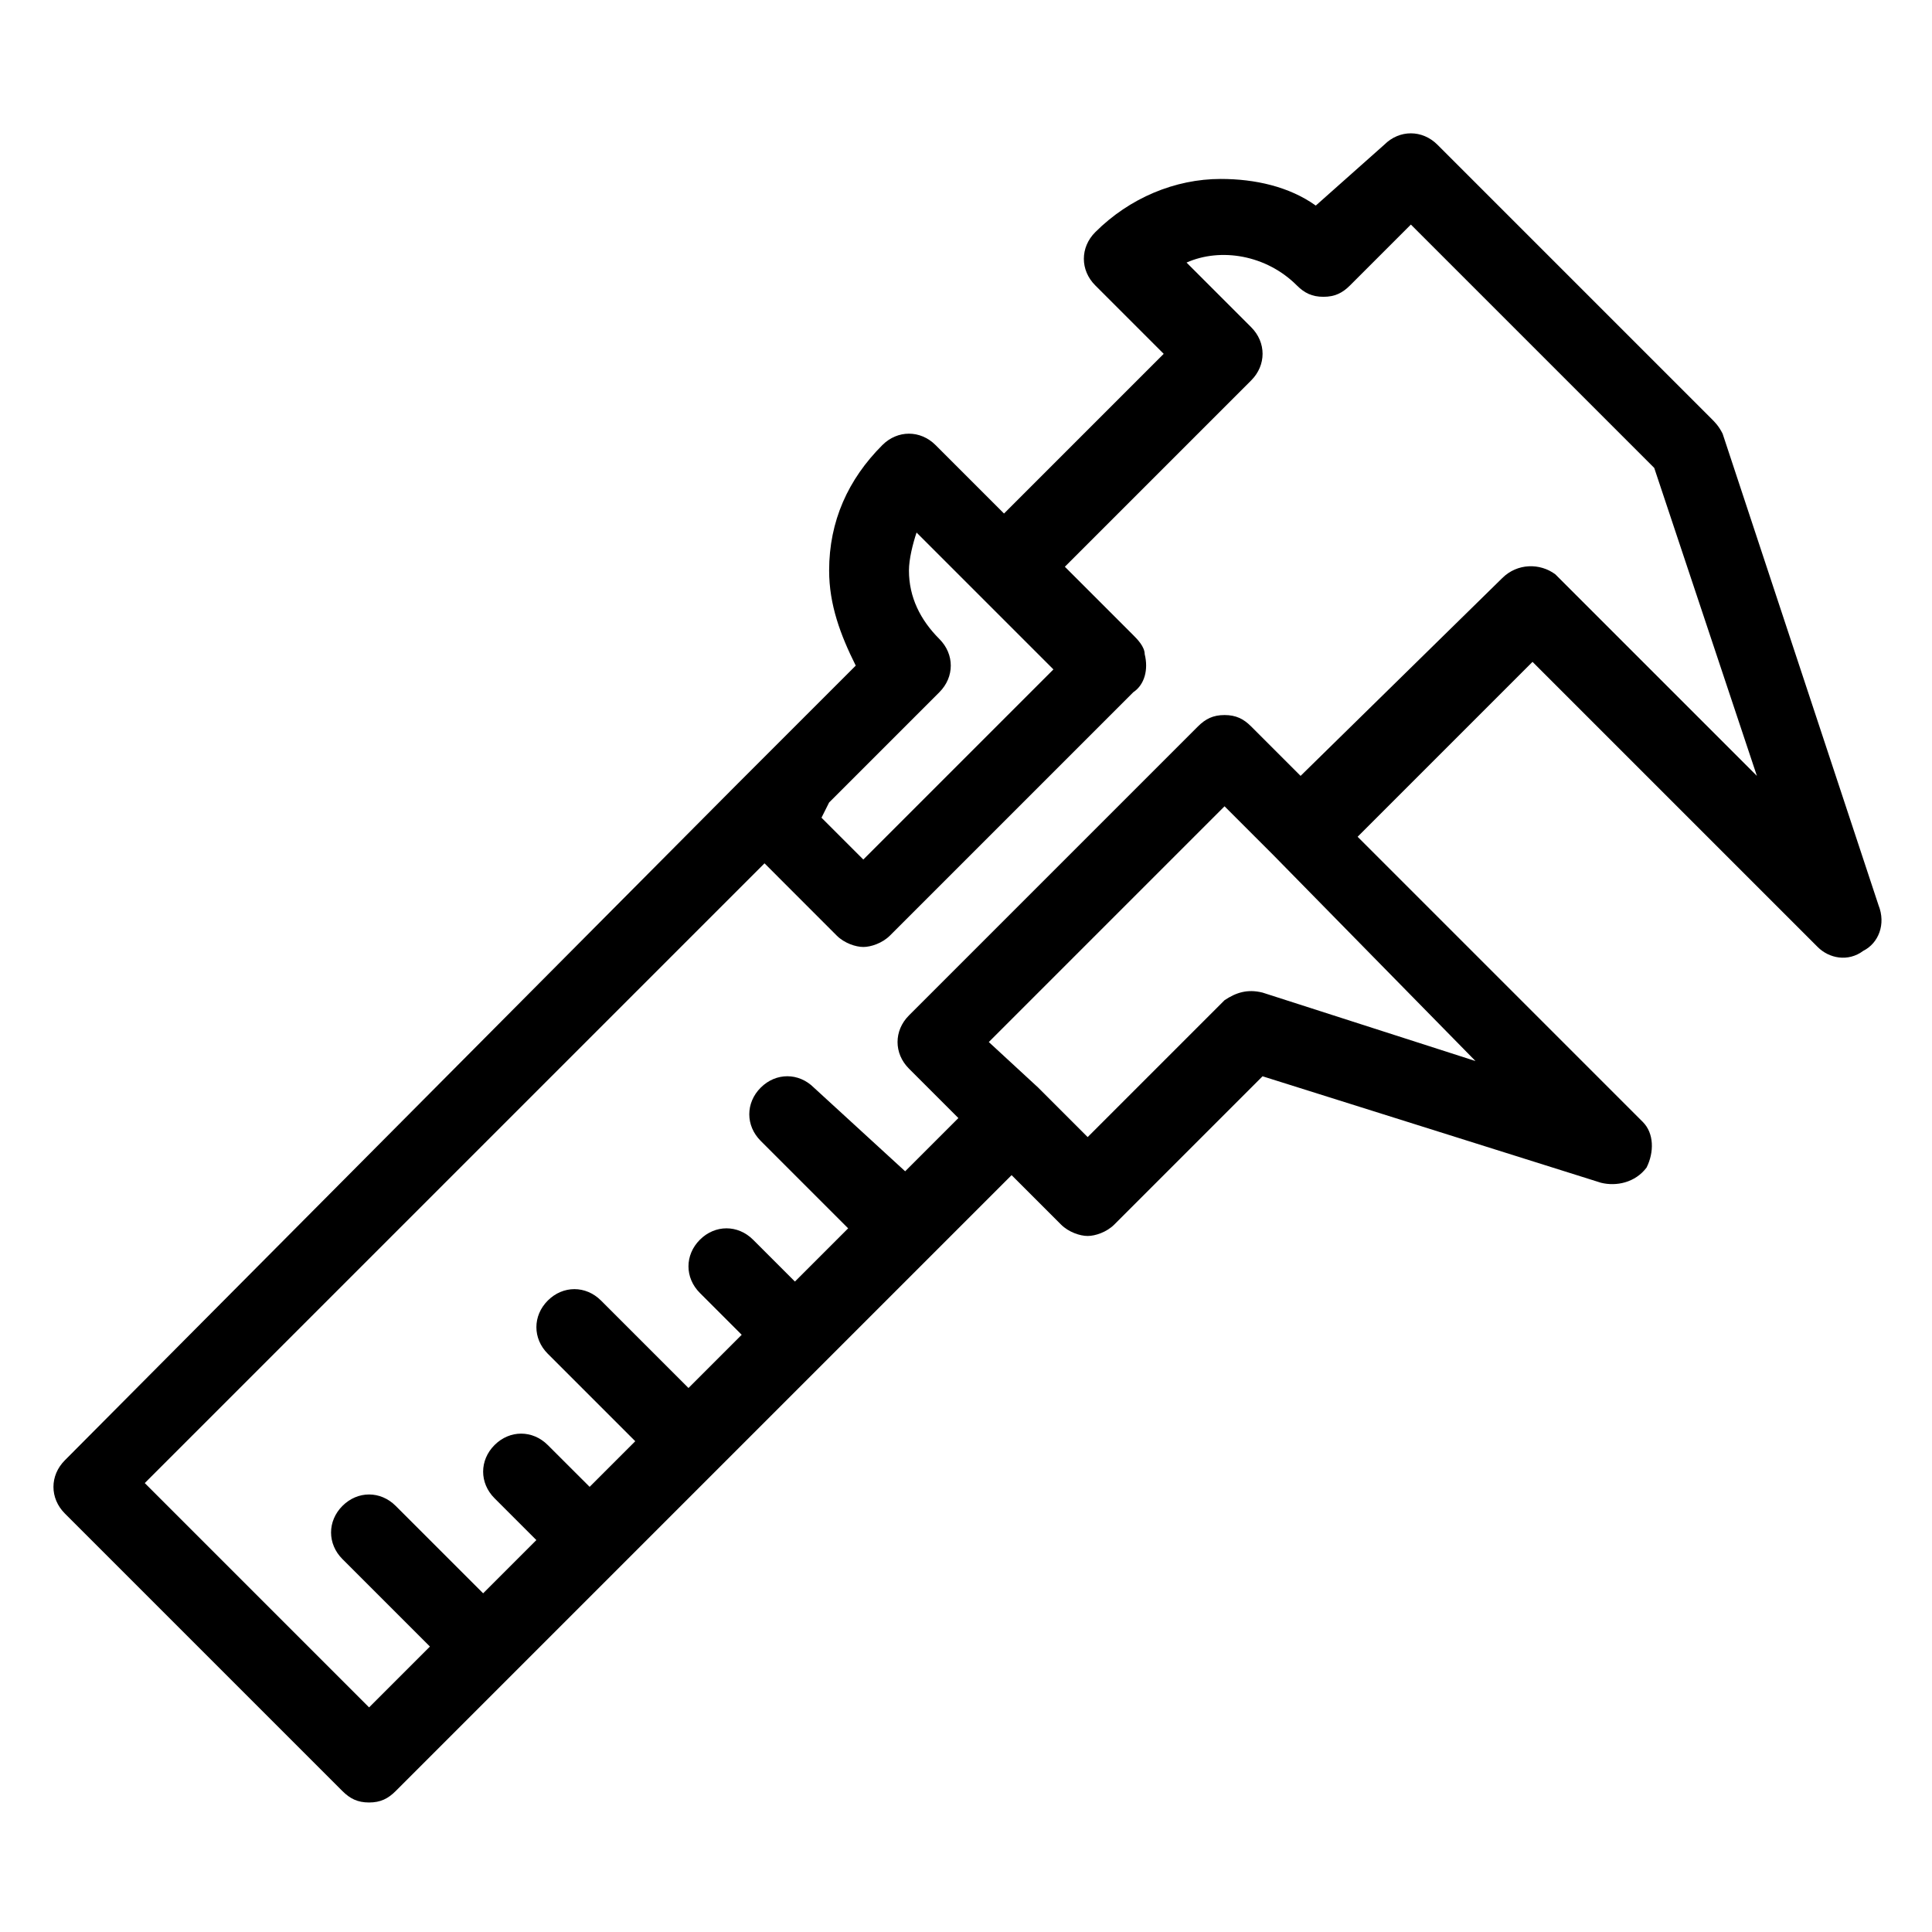 <?xml version="1.0" encoding="UTF-8"?>
<!-- Uploaded to: ICON Repo, www.iconrepo.com, Generator: ICON Repo Mixer Tools -->
<svg fill="#000000" width="800px" height="800px" version="1.1" viewBox="144 144 512 512" xmlns="http://www.w3.org/2000/svg">
 <path d="m339.54 351.63-178.35 179.36c-4.031 4.031-4.031 10.078 0 14.105l73.555 73.555c2.019 2.019 4.035 3.027 7.055 3.027 3.023 0 5.039-1.008 7.055-3.023l163.23-163.23 13.098 13.098c2.016 2.016 5.039 3.023 7.055 3.023 2.016 0 5.039-1.008 7.055-3.023l39.297-39.297 89.68 28.215c4.031 1.008 9.07 0 12.09-4.031 2.016-4.031 2.016-9.07-1.008-12.09l-75.57-75.57 46.352-46.352 75.57 75.57c3.023 3.023 8.062 4.031 12.09 1.008 4.031-2.016 6.047-7.055 4.031-12.09l-41.312-124.95c-1.008-2.016-2.016-3.023-3.023-4.031l-72.547-72.547c-4.031-4.031-10.078-4.031-14.105 0l-18.141 16.121c-7.055-5.039-16.121-7.055-25.191-7.055-12.09 0-24.184 5.039-33.25 14.105-4.031 4.031-4.031 10.078 0 14.105l18.137 18.137-42.32 42.32-18.137-18.137c-4.031-4.031-10.078-4.031-14.105 0-9.07 9.07-14.105 20.152-14.105 33.25 0 9.07 3.023 17.129 7.055 25.191zm195.48 73.555-56.426-18.137c-4.031-1.008-7.055 0-10.078 2.016l-36.273 36.273-13.098-13.098-13.102-12.09 62.473-62.473 13.098 13.098zm-171.3-68.516 29.223-29.223c4.031-4.031 4.031-10.078 0-14.105-5.039-5.039-8.062-11.082-8.062-18.137 0-3.023 1.008-7.055 2.016-10.078l36.273 36.273-50.383 50.383-11.082-11.082zm2.016 35.266c2.016 2.016 5.039 3.023 7.055 3.023s5.039-1.008 7.055-3.023l64.488-64.488c3.023-2.016 4.031-6.047 3.023-10.078 0-2.016-2.016-4.031-3.023-5.039l-18.137-18.137 49.375-49.375c4.031-4.031 4.031-10.078 0-14.105l-17.129-17.129c9.07-4.031 21.16-2.016 29.223 6.047 2.016 2.016 4.031 3.023 7.055 3.023 3.023 0 5.039-1.008 7.055-3.023l16.121-16.121 64.488 64.488 27.207 81.617-53.402-53.402c-4.031-3.023-10.078-3.023-14.105 1.008l-53.418 52.395-13.098-13.098c-2.016-2.016-4.031-3.023-7.055-3.023s-5.039 1.008-7.055 3.023l-76.578 76.578c-4.031 4.031-4.031 10.078 0 14.105l13.098 13.098-14.105 14.105-24.18-22.164c-4.031-4.031-10.078-4.031-14.105 0-4.031 4.031-4.031 10.078 0 14.105l23.176 23.176-14.105 14.105-11.082-11.082c-4.031-4.031-10.078-4.031-14.105 0-4.031 4.031-4.031 10.078 0 14.105l11.082 11.082-14.105 14.105-23.176-23.176c-4.031-4.031-10.078-4.031-14.105 0-4.031 4.031-4.031 10.078 0 14.105l23.176 23.176-12.09 12.09-11.094-11.078c-4.031-4.031-10.078-4.031-14.105 0-4.031 4.031-4.031 10.078 0 14.105l11.082 11.082-14.105 14.105-23.176-23.168c-4.031-4.031-10.078-4.031-14.105 0-4.031 4.031-4.031 10.078 0 14.105l23.176 23.176-16.121 16.121-59.449-59.449 164.24-164.24z"/>
</svg>